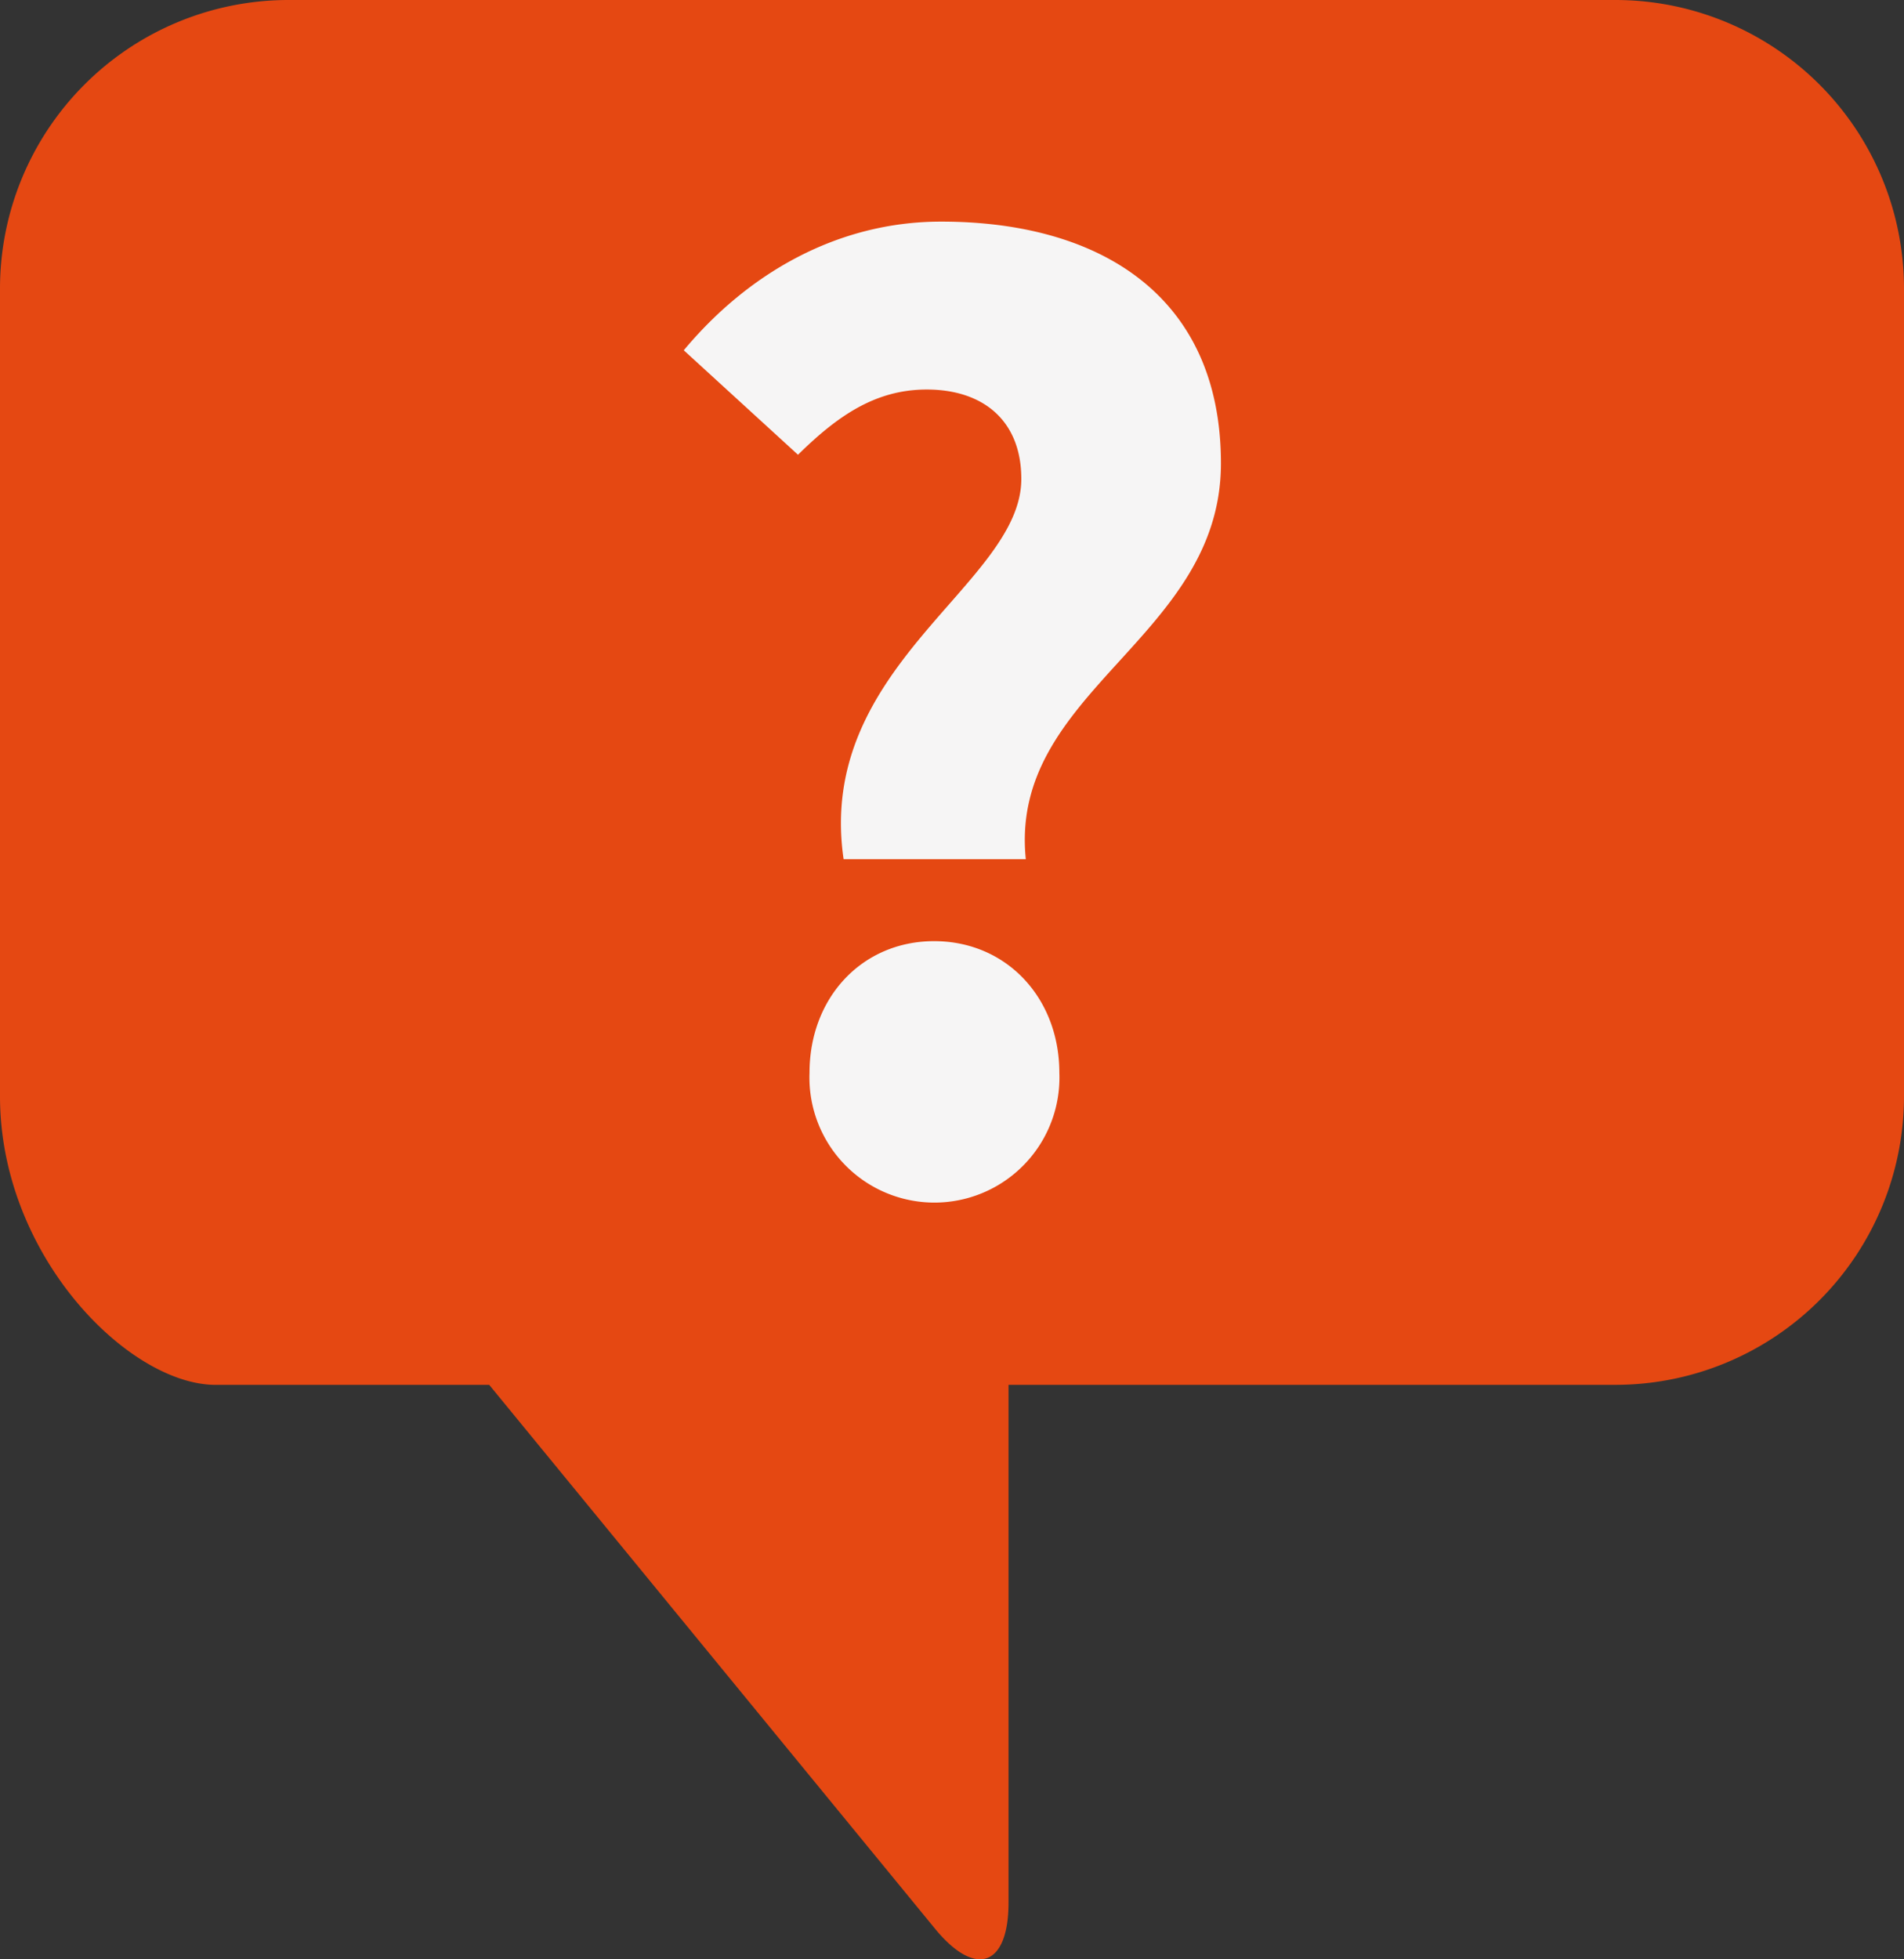 <?xml version="1.0" encoding="UTF-8"?> <svg xmlns="http://www.w3.org/2000/svg" width="112.863" height="116.132" viewBox="0 0 112.863 116.132"><rect x="0" y="0" width="112.863" height="116.132" fill="#333333" stroke="none"/><g id="Illustration_7" data-name="Illustration 7" transform="translate(56.432 58.066)"><g id="Groupe_103" data-name="Groupe 103" transform="translate(-56.432 -58.066)"><g id="Groupe_102" data-name="Groupe 102"><path id="Tracé_383" data-name="Tracé 383" d="M112.863,17.1V64.982a17.11,17.11,0,0,1-17.1,17.1H59.783v30.677c0,3.794-1.95,4.48-4.345,1.574L29,82.084H12.79C7.627,82.084,0,74.421,0,64.982V17.1A17.106,17.106,0,0,1,17.1,0h78.66A17.108,17.108,0,0,1,112.863,17.1Z" fill="#e54812"></path><g id="Groupe_101" data-name="Groupe 101" transform="translate(40.528 13.133)"><path id="Tracé_384" data-name="Tracé 384" d="M29.5,47.4c-4.273,0-7.387,3.352-7.387,7.8a7.41,7.41,0,1,0,14.809,0C36.92,50.749,33.773,47.4,29.5,47.4Zm17-28.318c0-9.886-7.113-14.331-16.587-14.331-6.189,0-11.49,3.111-15.254,7.627l6.77,6.192c2.3-2.259,4.552-3.866,7.63-3.866,3.352,0,5.608,1.847,5.608,5.3,0,6.258-12.209,11.045-10.534,22.538h10.8C33.911,32.556,46.5,29.475,46.5,19.08Z" transform="translate(-14.655 -4.749)" fill="#f6f5f5"></path></g></g></g></g></svg> 